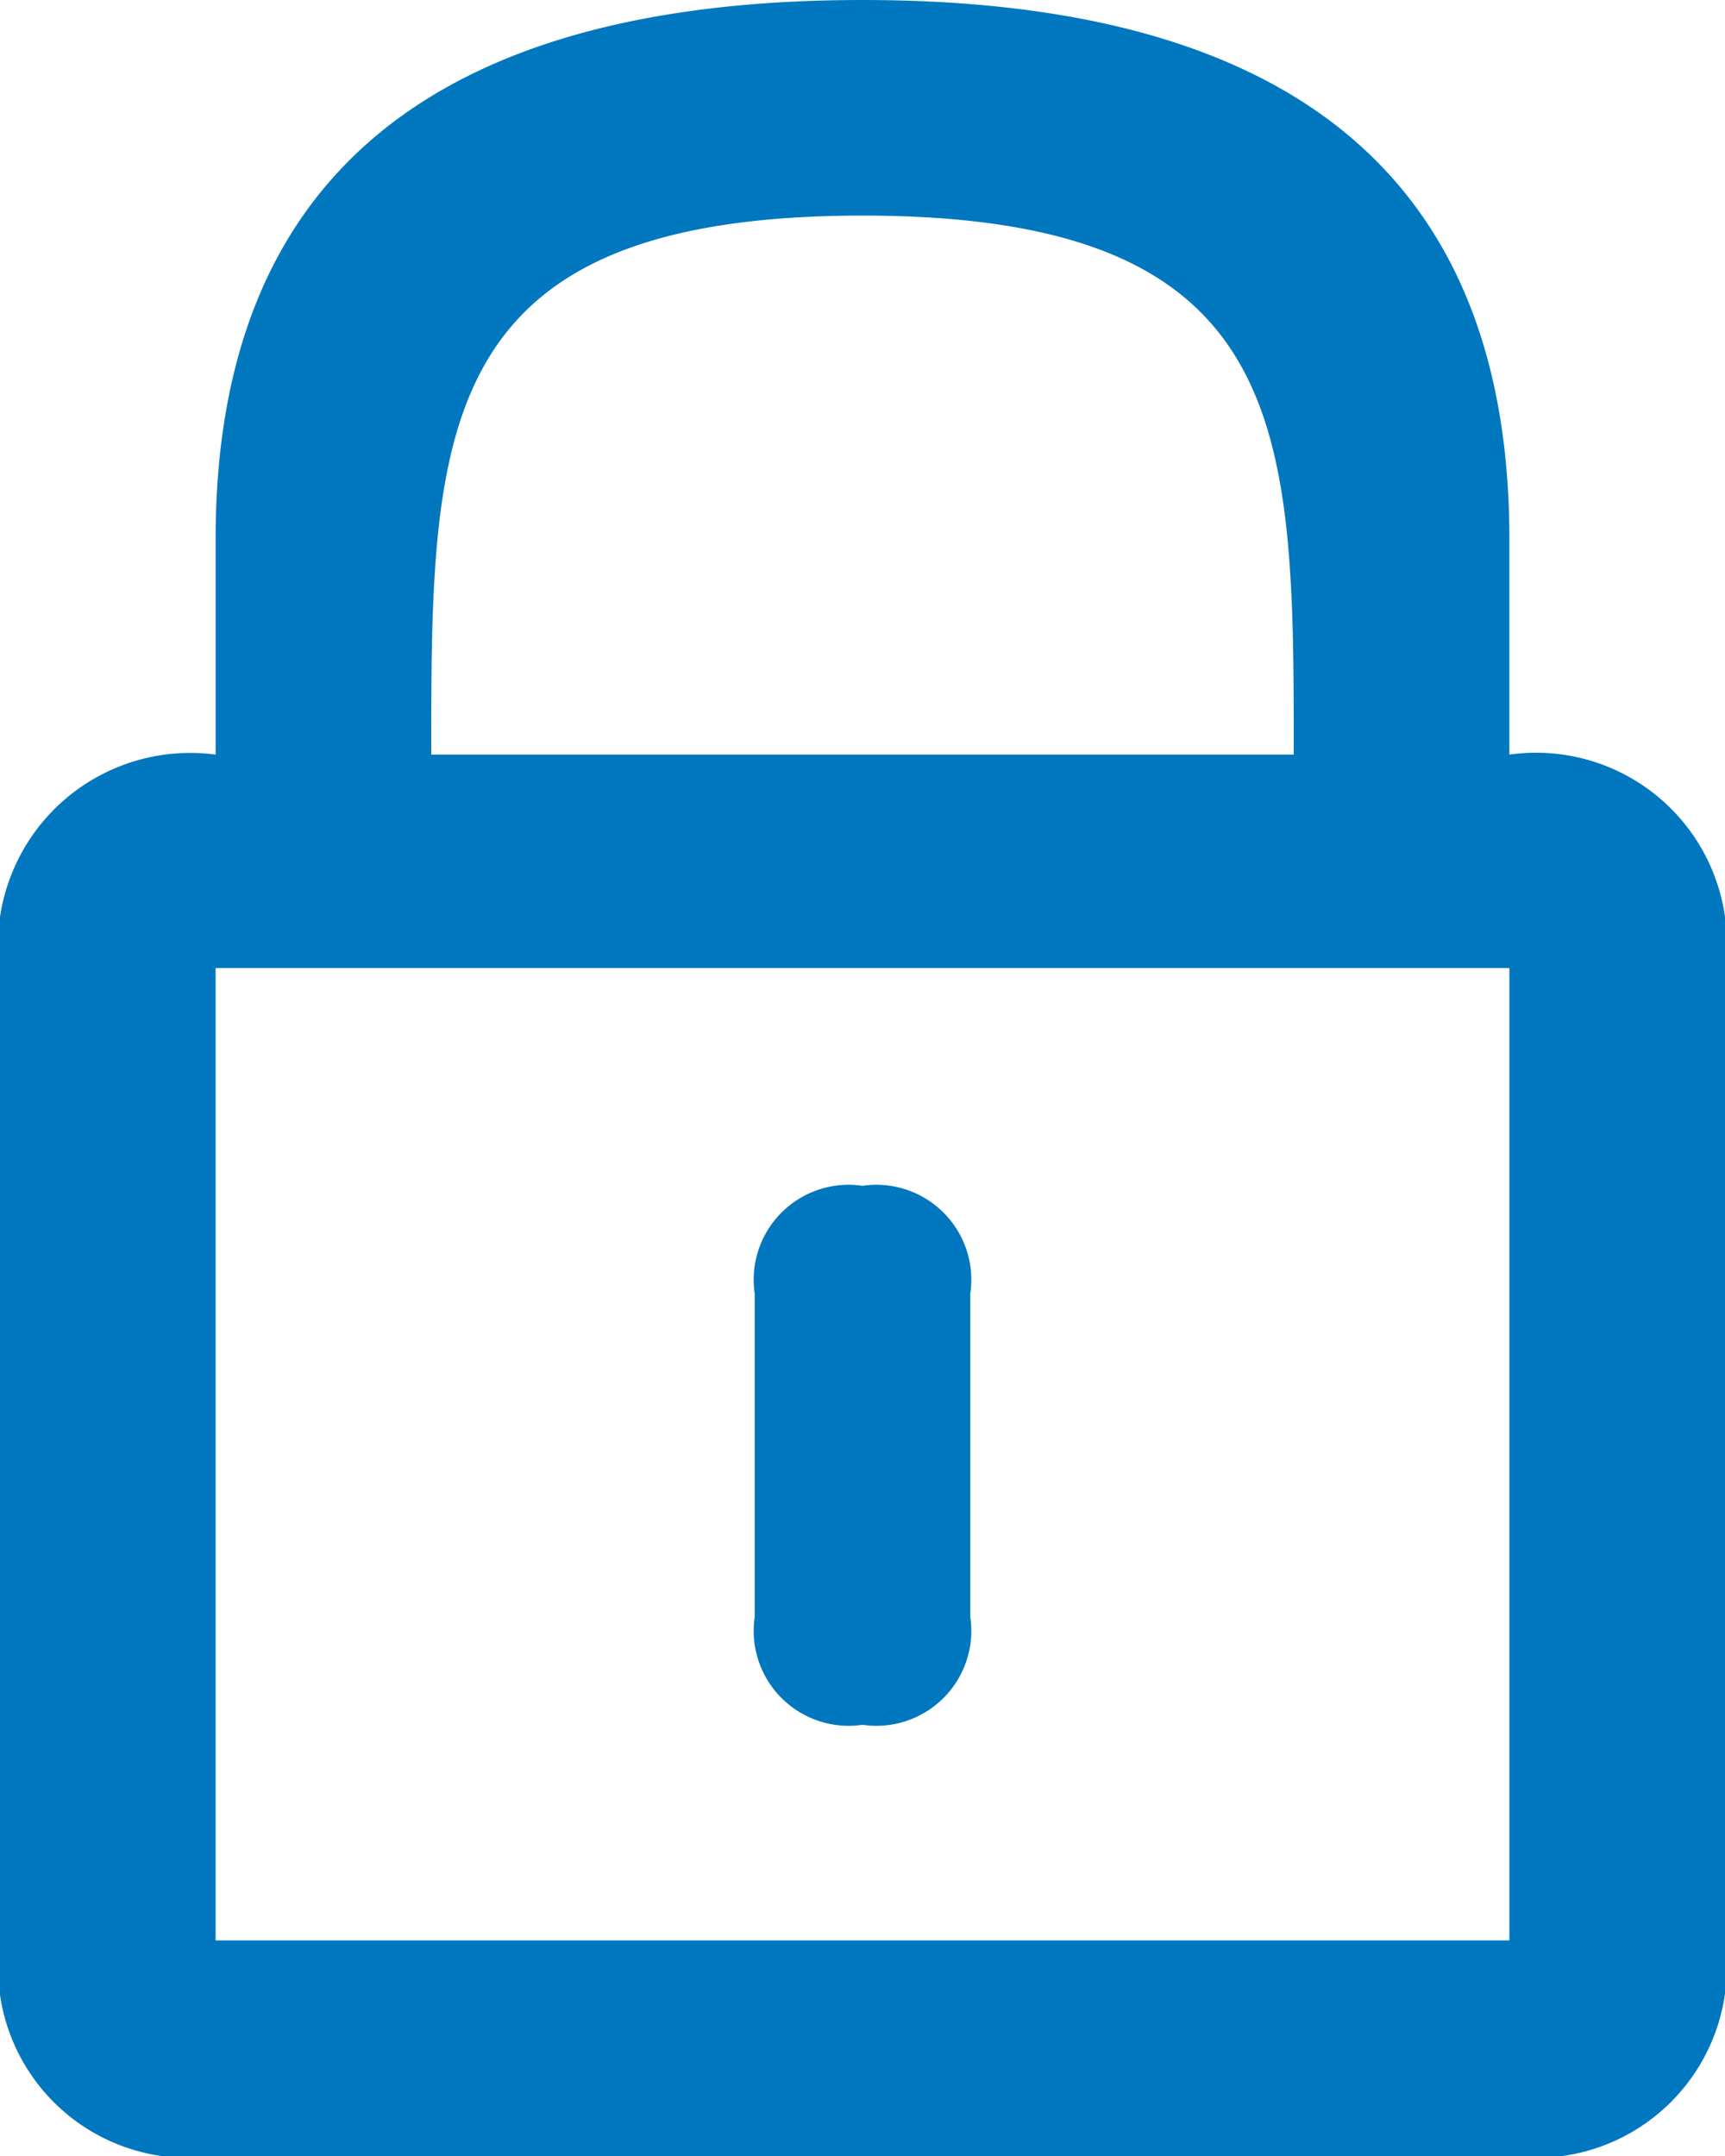 <svg xmlns="http://www.w3.org/2000/svg" xmlns:xlink="http://www.w3.org/1999/xlink" width="16" height="20" viewBox="0 0 16 20"><defs><clipPath id="a"><rect width="16" height="20" fill="#0077be"/></clipPath></defs><g clip-path="url(#a)"><path d="M2,7V5Q2,0,8,0t6,5V7a1.77,1.77,0,0,1,2,2v9a1.77,1.77,0,0,1-2,2H2a1.766,1.766,0,0,1-2-2V9.03A1.784,1.784,0,0,1,2,7ZM2,18H14V8.98H2Zm5-3V12a.881.881,0,0,1,1-1,.881.881,0,0,1,1,1v3a.881.881,0,0,1-1,1A.881.881,0,0,1,7,15Zm5-8c0-3,0-5-4-5S4,4,4,7Z" fill="#0077be" fill-rule="evenodd"/></g></svg>